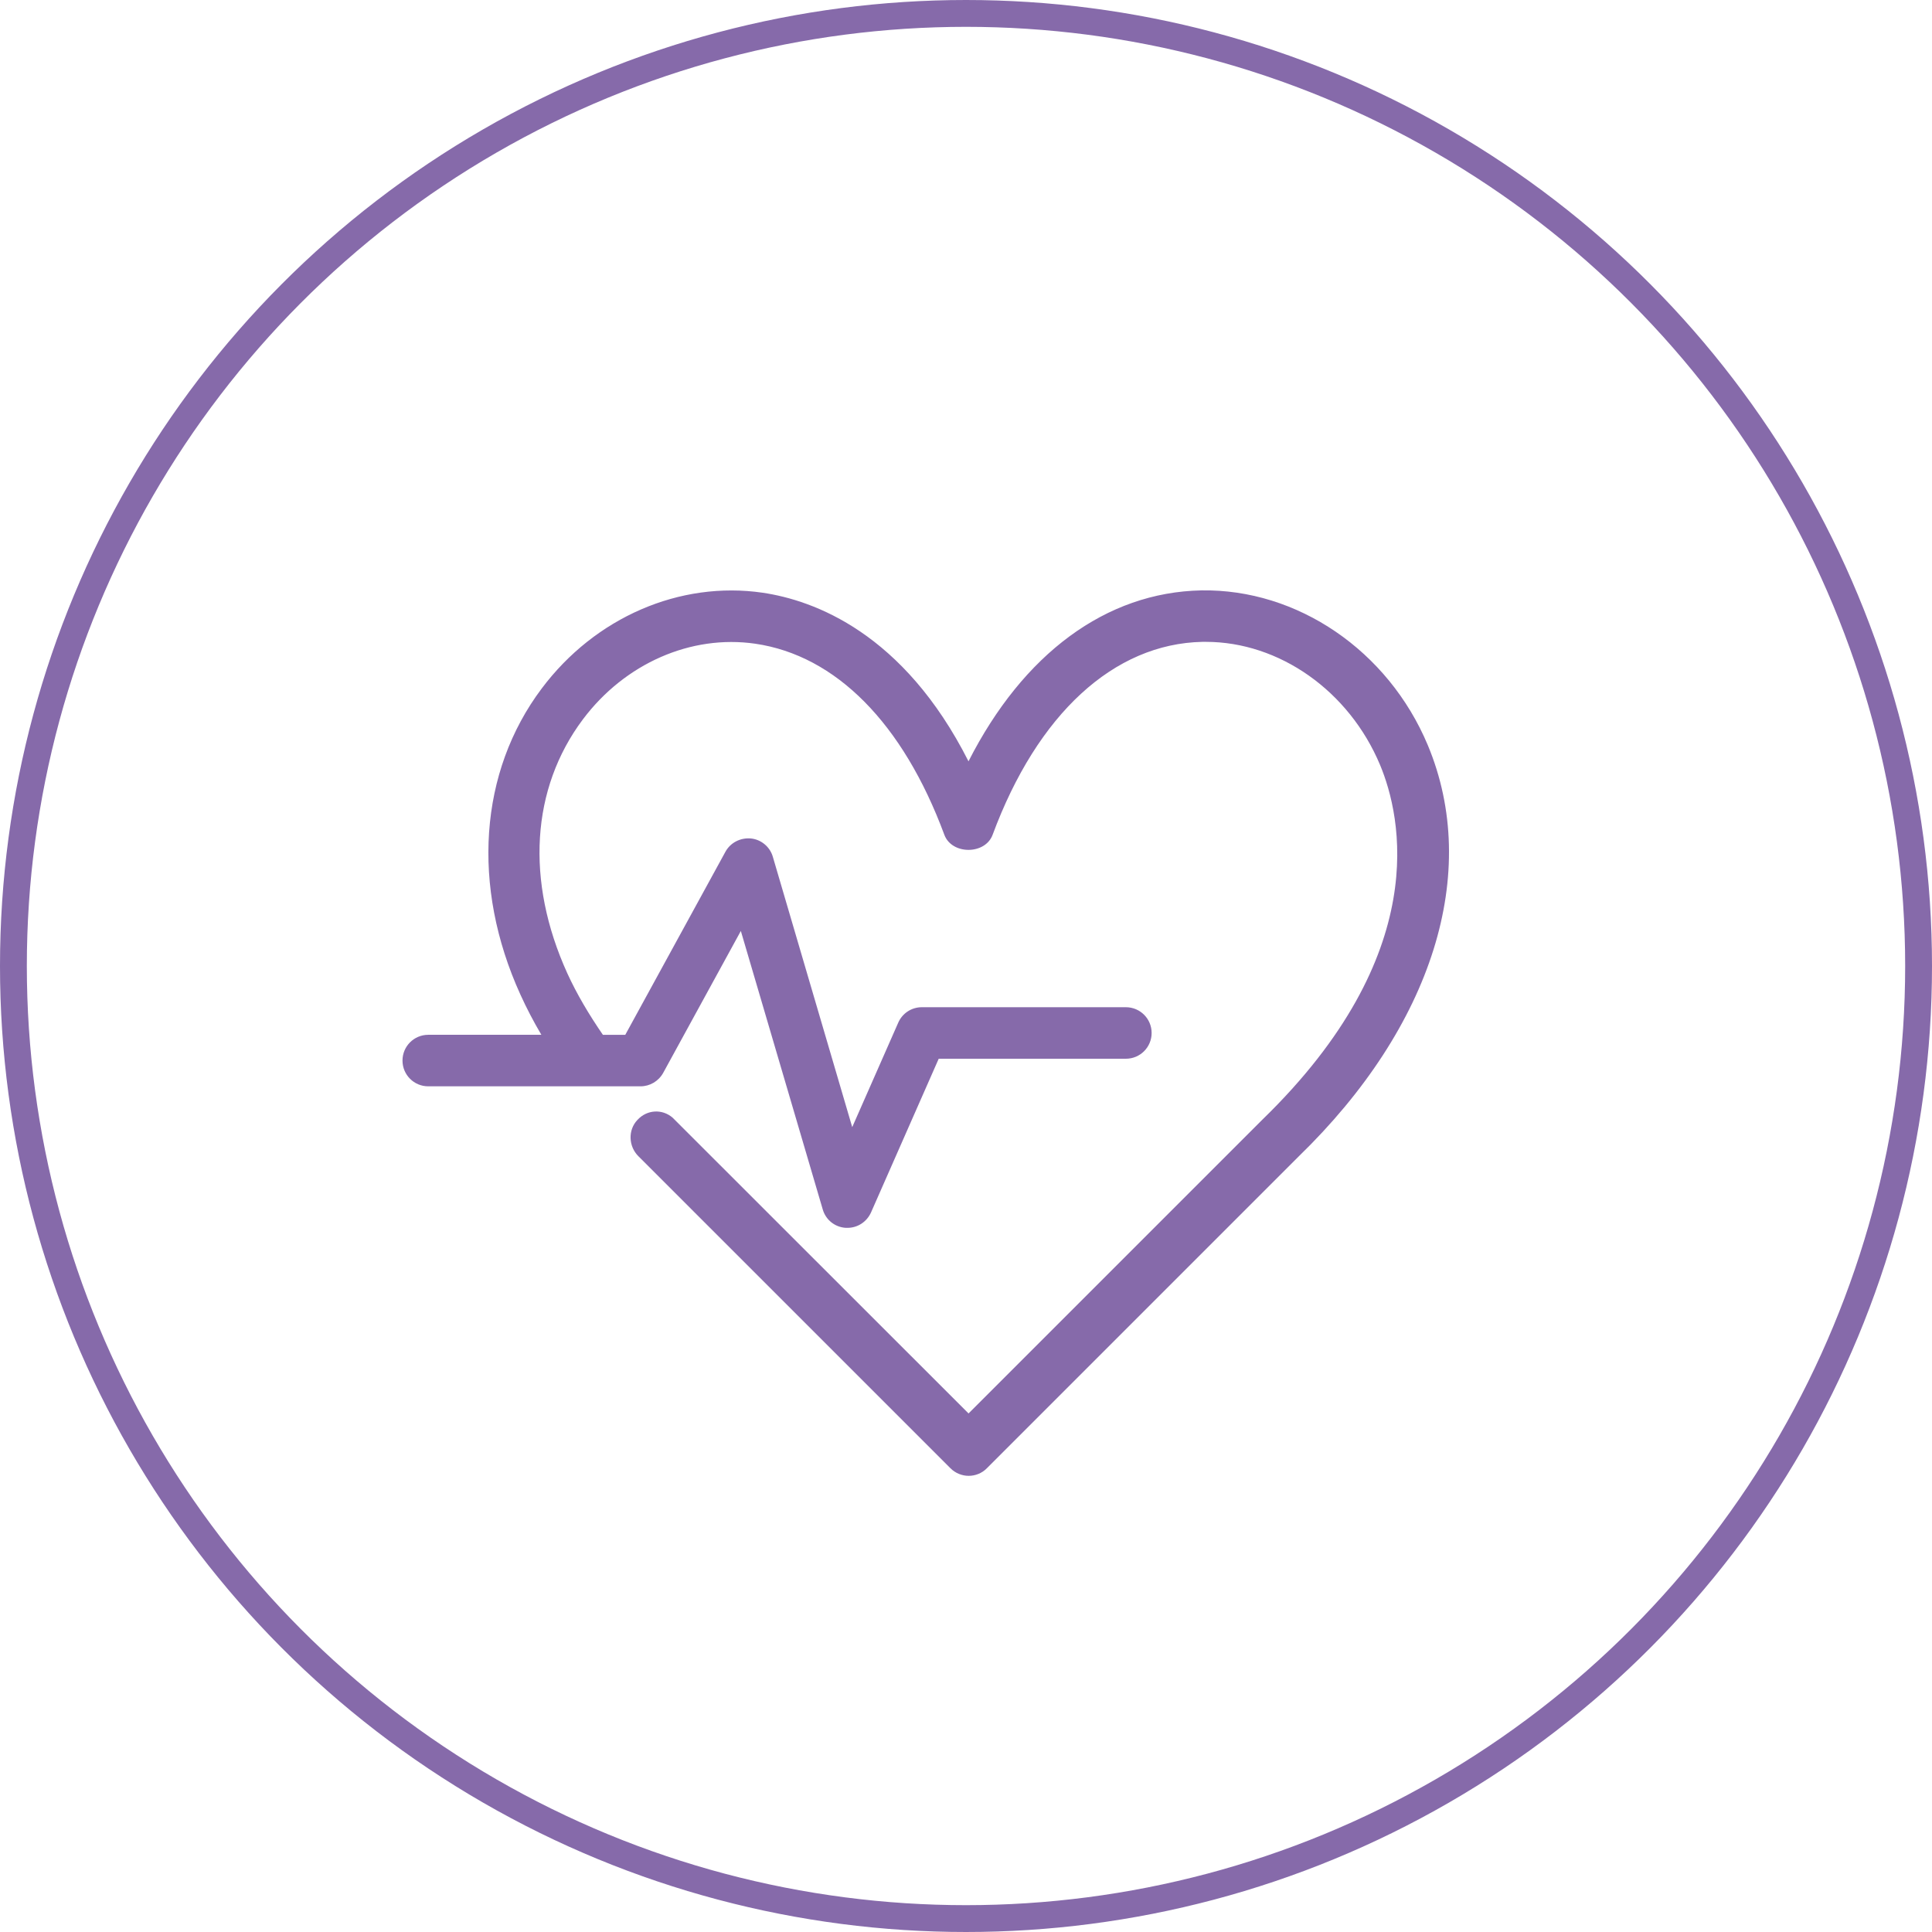 <svg width="72" height="72" viewBox="0 0 72 72" fill="none" xmlns="http://www.w3.org/2000/svg">
<circle cx="36" cy="36" r="35.5" stroke="#866AAA"/>
<path d="M44.77 22.002C41.212 22.074 38.131 24.366 36.093 28.372C33.671 23.582 30.332 22.372 28.422 22.089C25.337 21.64 22.178 23.005 20.189 25.657C17.854 28.762 17.557 33.031 19.395 37.068C19.623 37.571 19.882 38.067 20.175 38.564H15.96C15.428 38.564 15 38.993 15 39.524C15 40.055 15.428 40.484 15.96 40.484H23.869C24.22 40.484 24.541 40.293 24.713 39.987L27.609 34.694L30.661 45.071C30.773 45.461 31.114 45.733 31.52 45.758H31.583C31.963 45.758 32.304 45.533 32.461 45.183L34.983 39.456H41.958C42.489 39.456 42.918 39.027 42.918 38.496C42.918 37.965 42.489 37.536 41.958 37.536H34.353C33.972 37.536 33.628 37.761 33.475 38.111L31.76 42.005L28.801 31.929C28.694 31.558 28.367 31.285 27.982 31.247C27.592 31.213 27.222 31.403 27.036 31.74L23.302 38.565H22.468C21.952 37.814 21.493 37.043 21.143 36.274C19.578 32.833 19.793 29.381 21.724 26.807C23.292 24.72 25.754 23.644 28.144 23.989C31.152 24.427 33.653 26.957 35.193 31.11C35.471 31.86 36.714 31.86 36.992 31.11C38.66 26.611 41.507 23.989 44.81 23.92H44.938C47.678 23.92 50.275 25.748 51.431 28.507C52.23 30.423 53.405 35.55 47.044 41.727L36.095 52.675L25.069 41.655C24.678 41.314 24.103 41.352 23.753 41.739C23.397 42.114 23.422 42.723 23.791 43.089L35.421 54.718C35.606 54.903 35.855 55 36.099 55C36.343 55 36.592 54.907 36.777 54.718L48.397 43.098C53.394 38.248 55.193 32.515 53.209 27.768C51.731 24.244 48.349 21.943 44.77 22.002Z" fill="#866AAA"/>
</svg>

